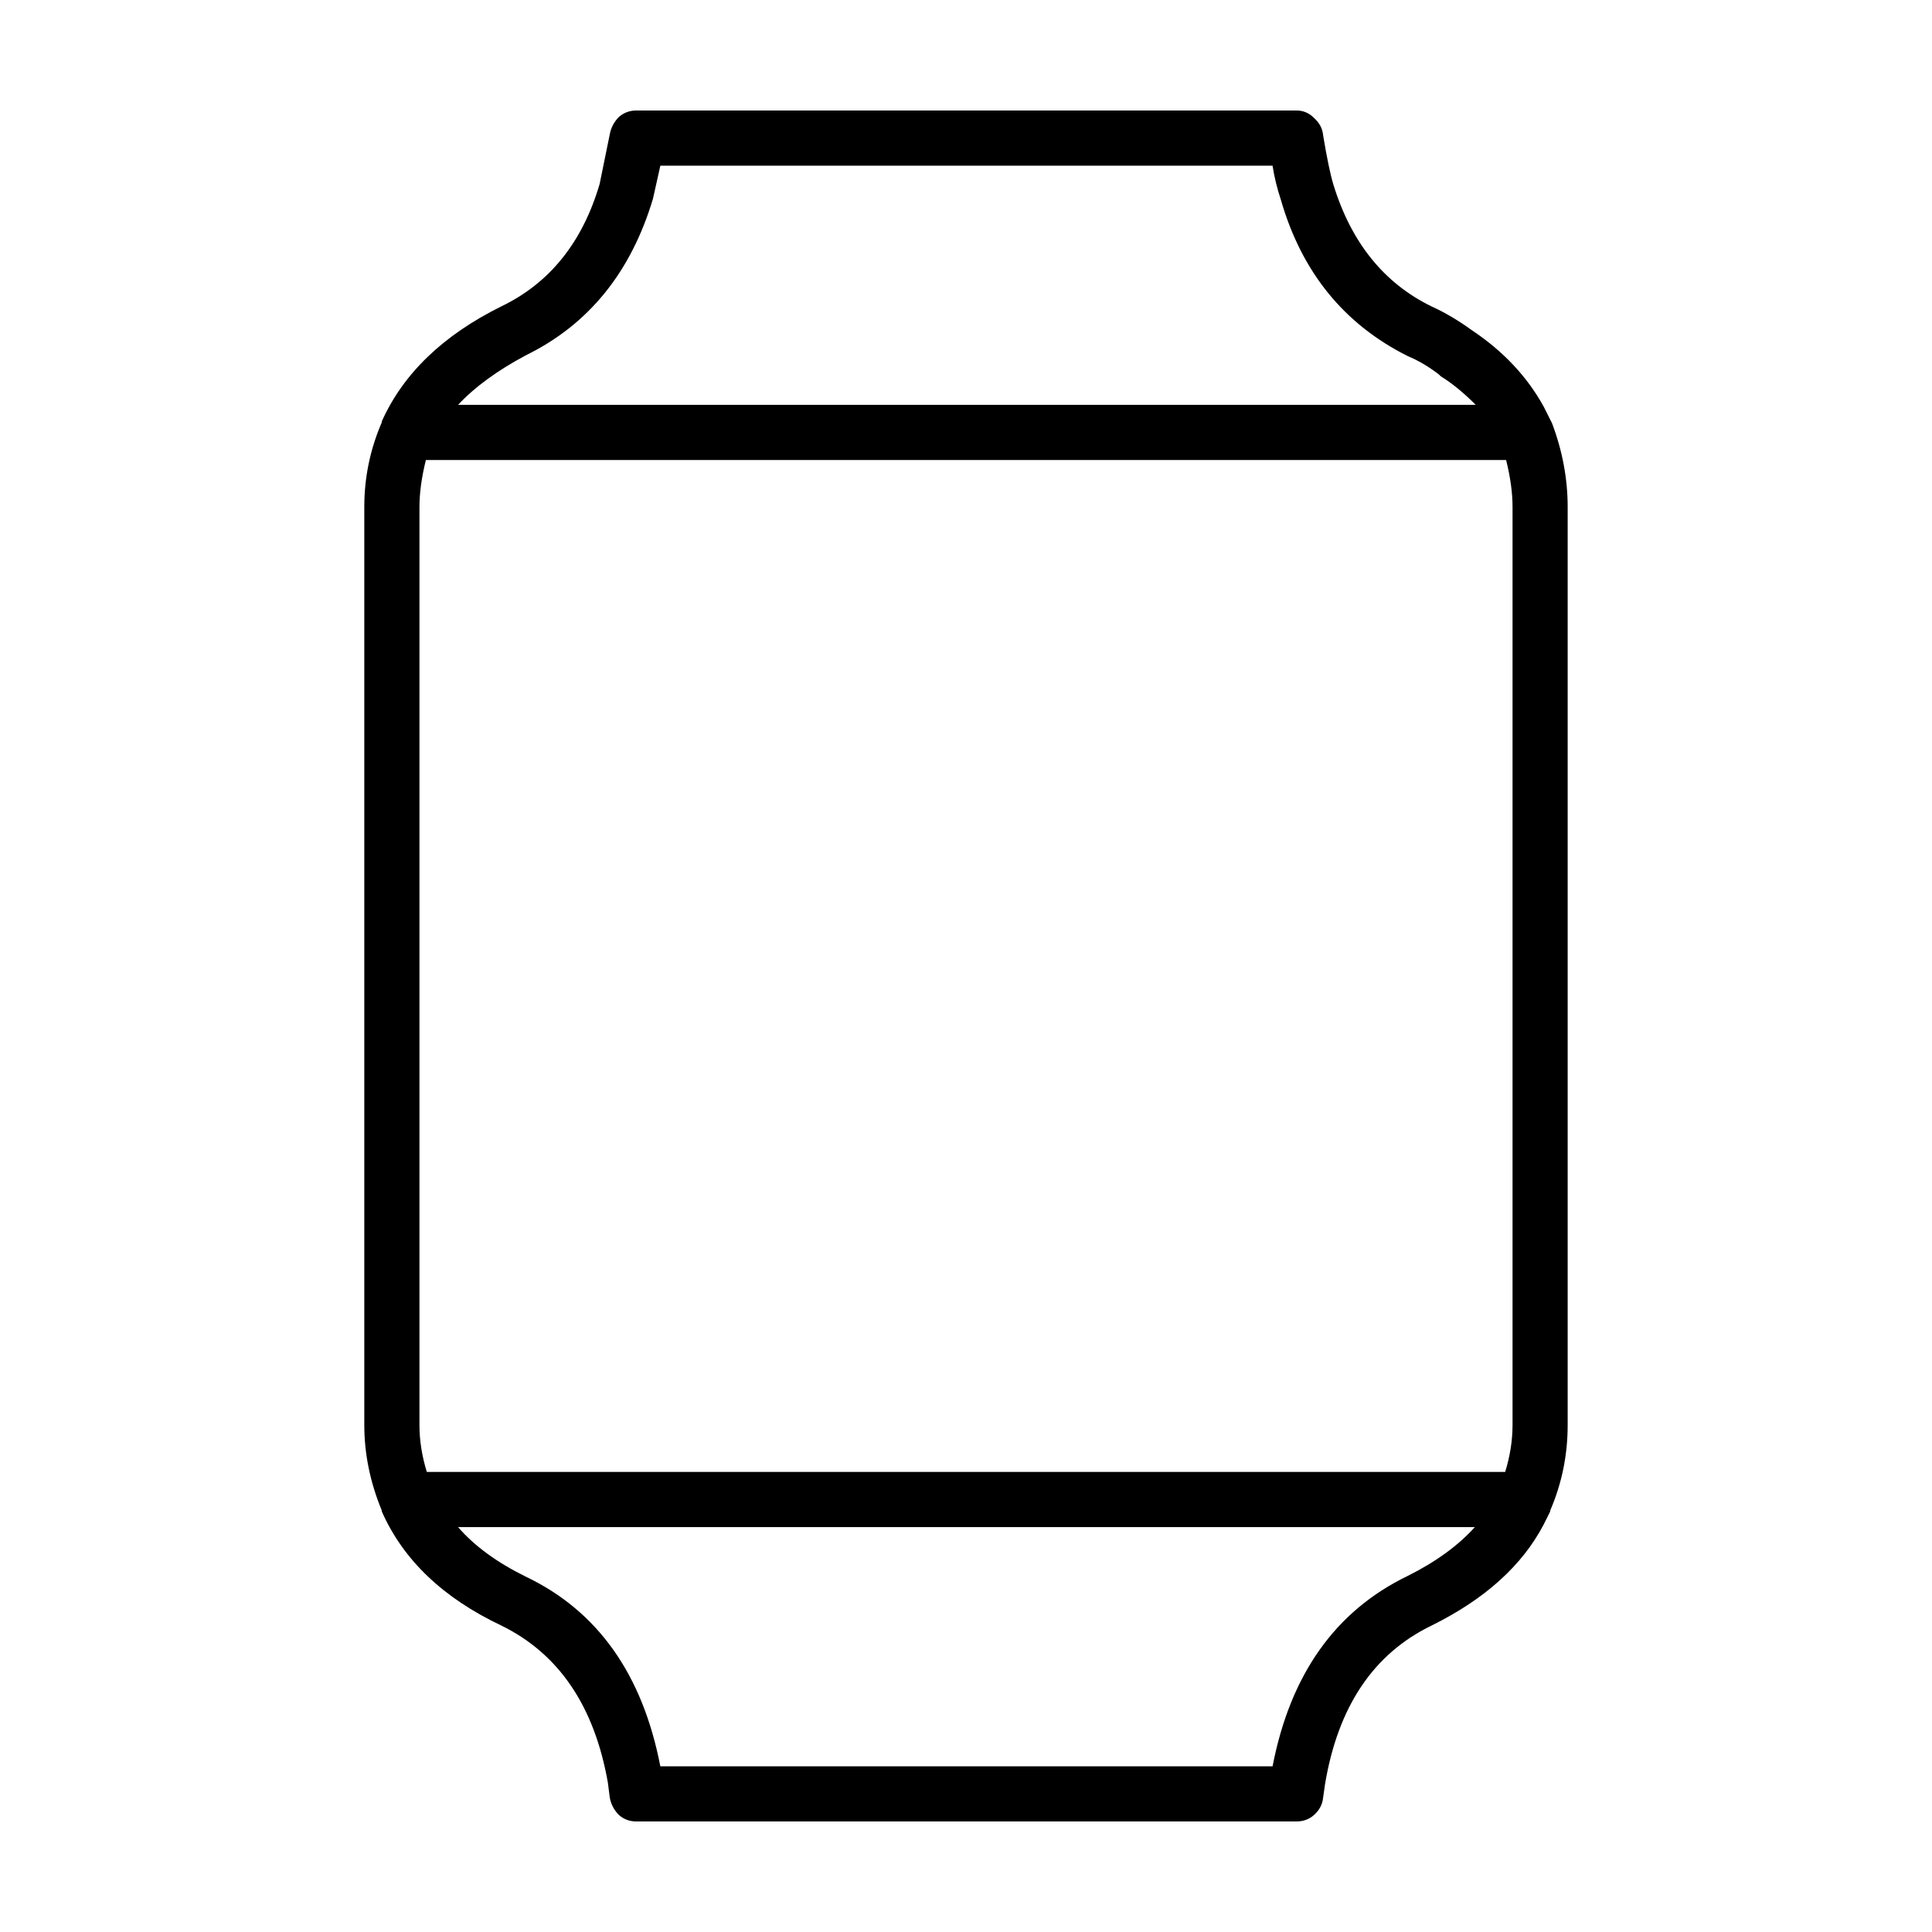 <?xml version="1.0" encoding="UTF-8"?>
<!-- Uploaded to: SVG Repo, www.svgrepo.com, Generator: SVG Repo Mixer Tools -->
<svg fill="#000000" width="800px" height="800px" version="1.1" viewBox="144 144 512 512" xmlns="http://www.w3.org/2000/svg">
 <path d="m265.39 251.29h269.7c-3.254-3.25-6.34-5.769-9.262-7.559l-0.492-0.484c-2.754-2.117-5.523-3.738-8.277-4.883-16.898-8.453-28.102-22.27-33.625-41.449-0.973-2.922-1.715-5.926-2.195-9.012l-162.24 0.004-1.961 8.777c-5.844 19.504-17.055 33.309-33.613 41.438-7.633 4.07-13.648 8.457-18.027 13.168zm-20.215 4.391c5.68-12.676 16.238-22.836 31.664-30.477 12.832-6.172 21.52-16.984 26.066-32.426l2.684-13.156c0.324-1.789 1.145-3.336 2.438-4.637 1.301-1.133 2.84-1.703 4.625-1.703h174.93c1.785 0 3.324 0.648 4.625 1.949 1.465 1.309 2.273 2.84 2.438 4.637 0.973 5.856 1.859 10.156 2.676 12.918 4.715 15.438 13.402 26.254 26.066 32.426 3.57 1.621 7.144 3.738 10.727 6.34 8.289 5.531 14.609 12.273 19 20.242l2.195 4.379c2.754 7.32 4.141 14.711 4.141 22.188v243.29c0 7.961-1.547 15.516-4.637 22.672v0.238l-1.703 3.414c-5.688 10.891-15.598 19.828-29.727 26.812-15.434 7.477-24.848 21.539-28.258 42.176l-0.484 3.414c-0.168 1.789-0.973 3.336-2.438 4.637-1.293 1.133-2.84 1.691-4.617 1.691h-174.93c-1.789 0-3.324-0.559-4.625-1.703-1.301-1.301-2.117-2.84-2.438-4.637l-0.492-3.894c-3.57-20.32-12.988-34.215-28.258-41.691-15.434-7.309-25.988-17.387-31.664-30.23v-0.238c-3.09-7.477-4.637-15.035-4.637-22.672v-243.29c0-7.805 1.547-15.281 4.637-22.426zm11.688 10.234c-1.133 4.555-1.703 8.699-1.703 12.438v243.29c0 4.066 0.648 8.207 1.949 12.43h285.78c1.301-4.223 1.949-8.363 1.949-12.43v-243.29c0-3.738-0.559-7.879-1.703-12.438l-286.27-0.004zm277.98 282.79h-269.45c4.379 5.047 10.395 9.426 18.027 13.164 19 9.105 30.859 25.84 35.574 50.227h162.25c4.715-24.383 16.652-41.203 35.816-50.461 7.473-3.742 13.398-8.055 17.785-12.93z" fill-rule="evenodd"/>
</svg>